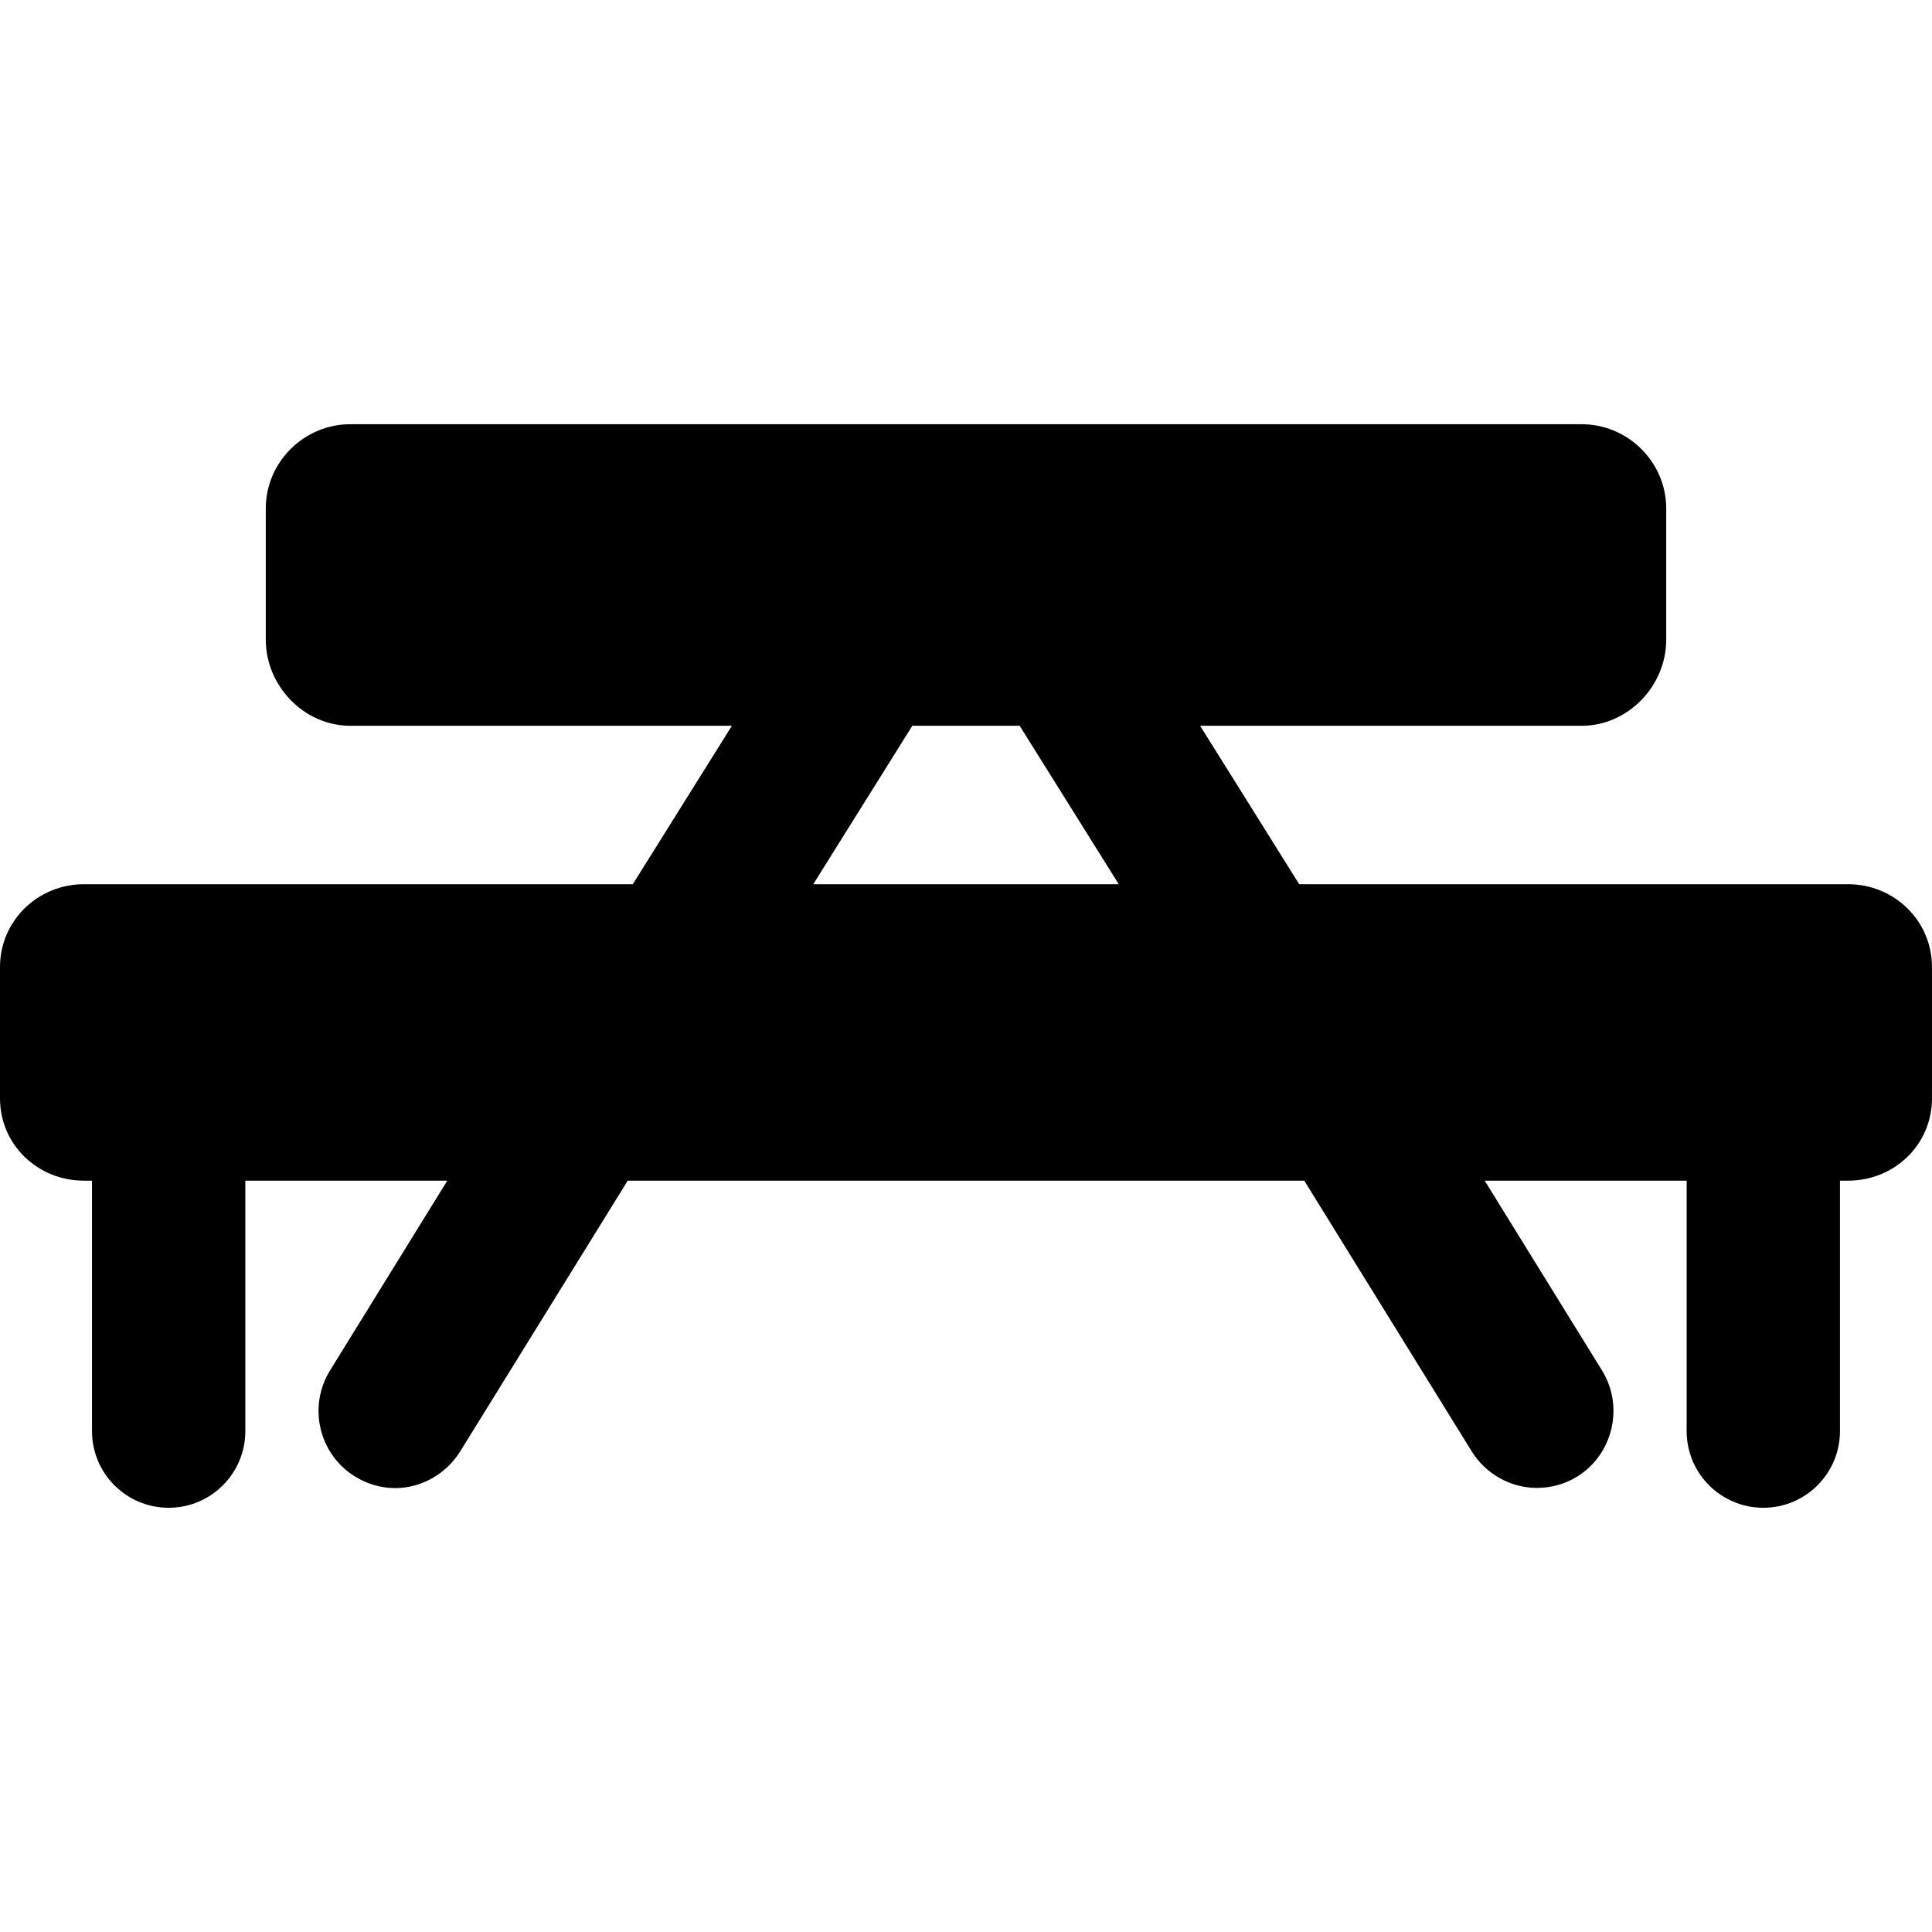 <?xml version="1.0" encoding="iso-8859-1"?>
<!-- Generator: Adobe Illustrator 19.0.0, SVG Export Plug-In . SVG Version: 6.00 Build 0)  -->
<svg version="1.1" id="Layer_1" xmlns="http://www.w3.org/2000/svg" xmlns:xlink="http://www.w3.org/1999/xlink" x="0px" y="0px"
	 viewBox="0 0 512 512" style="enable-background:new 0 0 512 512;" xml:space="preserve">
<g>
	<g>
		<path d="M489.771,234.328H344.304l-26.261-41.989h101.139c12.257,0,22.384-10.564,22.384-22.822v-34.779
			c0-12.258-10.129-22.314-22.384-22.314H92.818c-12.255,0-22.384,10.056-22.384,22.314v34.781
			c0,12.257,10.129,22.821,22.384,22.821h101.139l-26.261,41.989H22.229C9.972,234.328,0,244.045,0,256.303v34.781
			c0,12.257,9.972,21.805,22.229,21.805h2.152v66.37c0,11.221,9.097,20.317,20.317,20.317s20.317-9.097,20.317-20.317v-66.37h53.52
			l-31.065,50.283c-5.916,9.536-2.981,22.166,6.553,28.081c3.335,2.07,7.037,3.109,10.692,3.109c6.797,0,13.437-3.594,17.283-9.793
			l44.357-71.68h179.288l44.357,71.706c3.847,6.2,10.487,9.714,17.283,9.714c3.656,0,7.358-0.933,10.692-3.003
			c9.534-5.915,12.469-18.626,6.553-28.161l-31.067-50.256h53.52v66.37c0,11.221,9.097,20.317,20.317,20.317
			s20.317-9.097,20.317-20.317v-66.37h2.152c12.257,0,22.229-9.548,22.229-21.806v-34.781
			C512,244.045,502.028,234.328,489.771,234.328z M215.518,234.328l26.26-41.989h28.444l26.261,41.989H215.518z"/>
	</g>
</g>
<g>
</g>
<g>
</g>
<g>
</g>
<g>
</g>
<g>
</g>
<g>
</g>
<g>
</g>
<g>
</g>
<g>
</g>
<g>
</g>
<g>
</g>
<g>
</g>
<g>
</g>
<g>
</g>
<g>
</g>
</svg>
